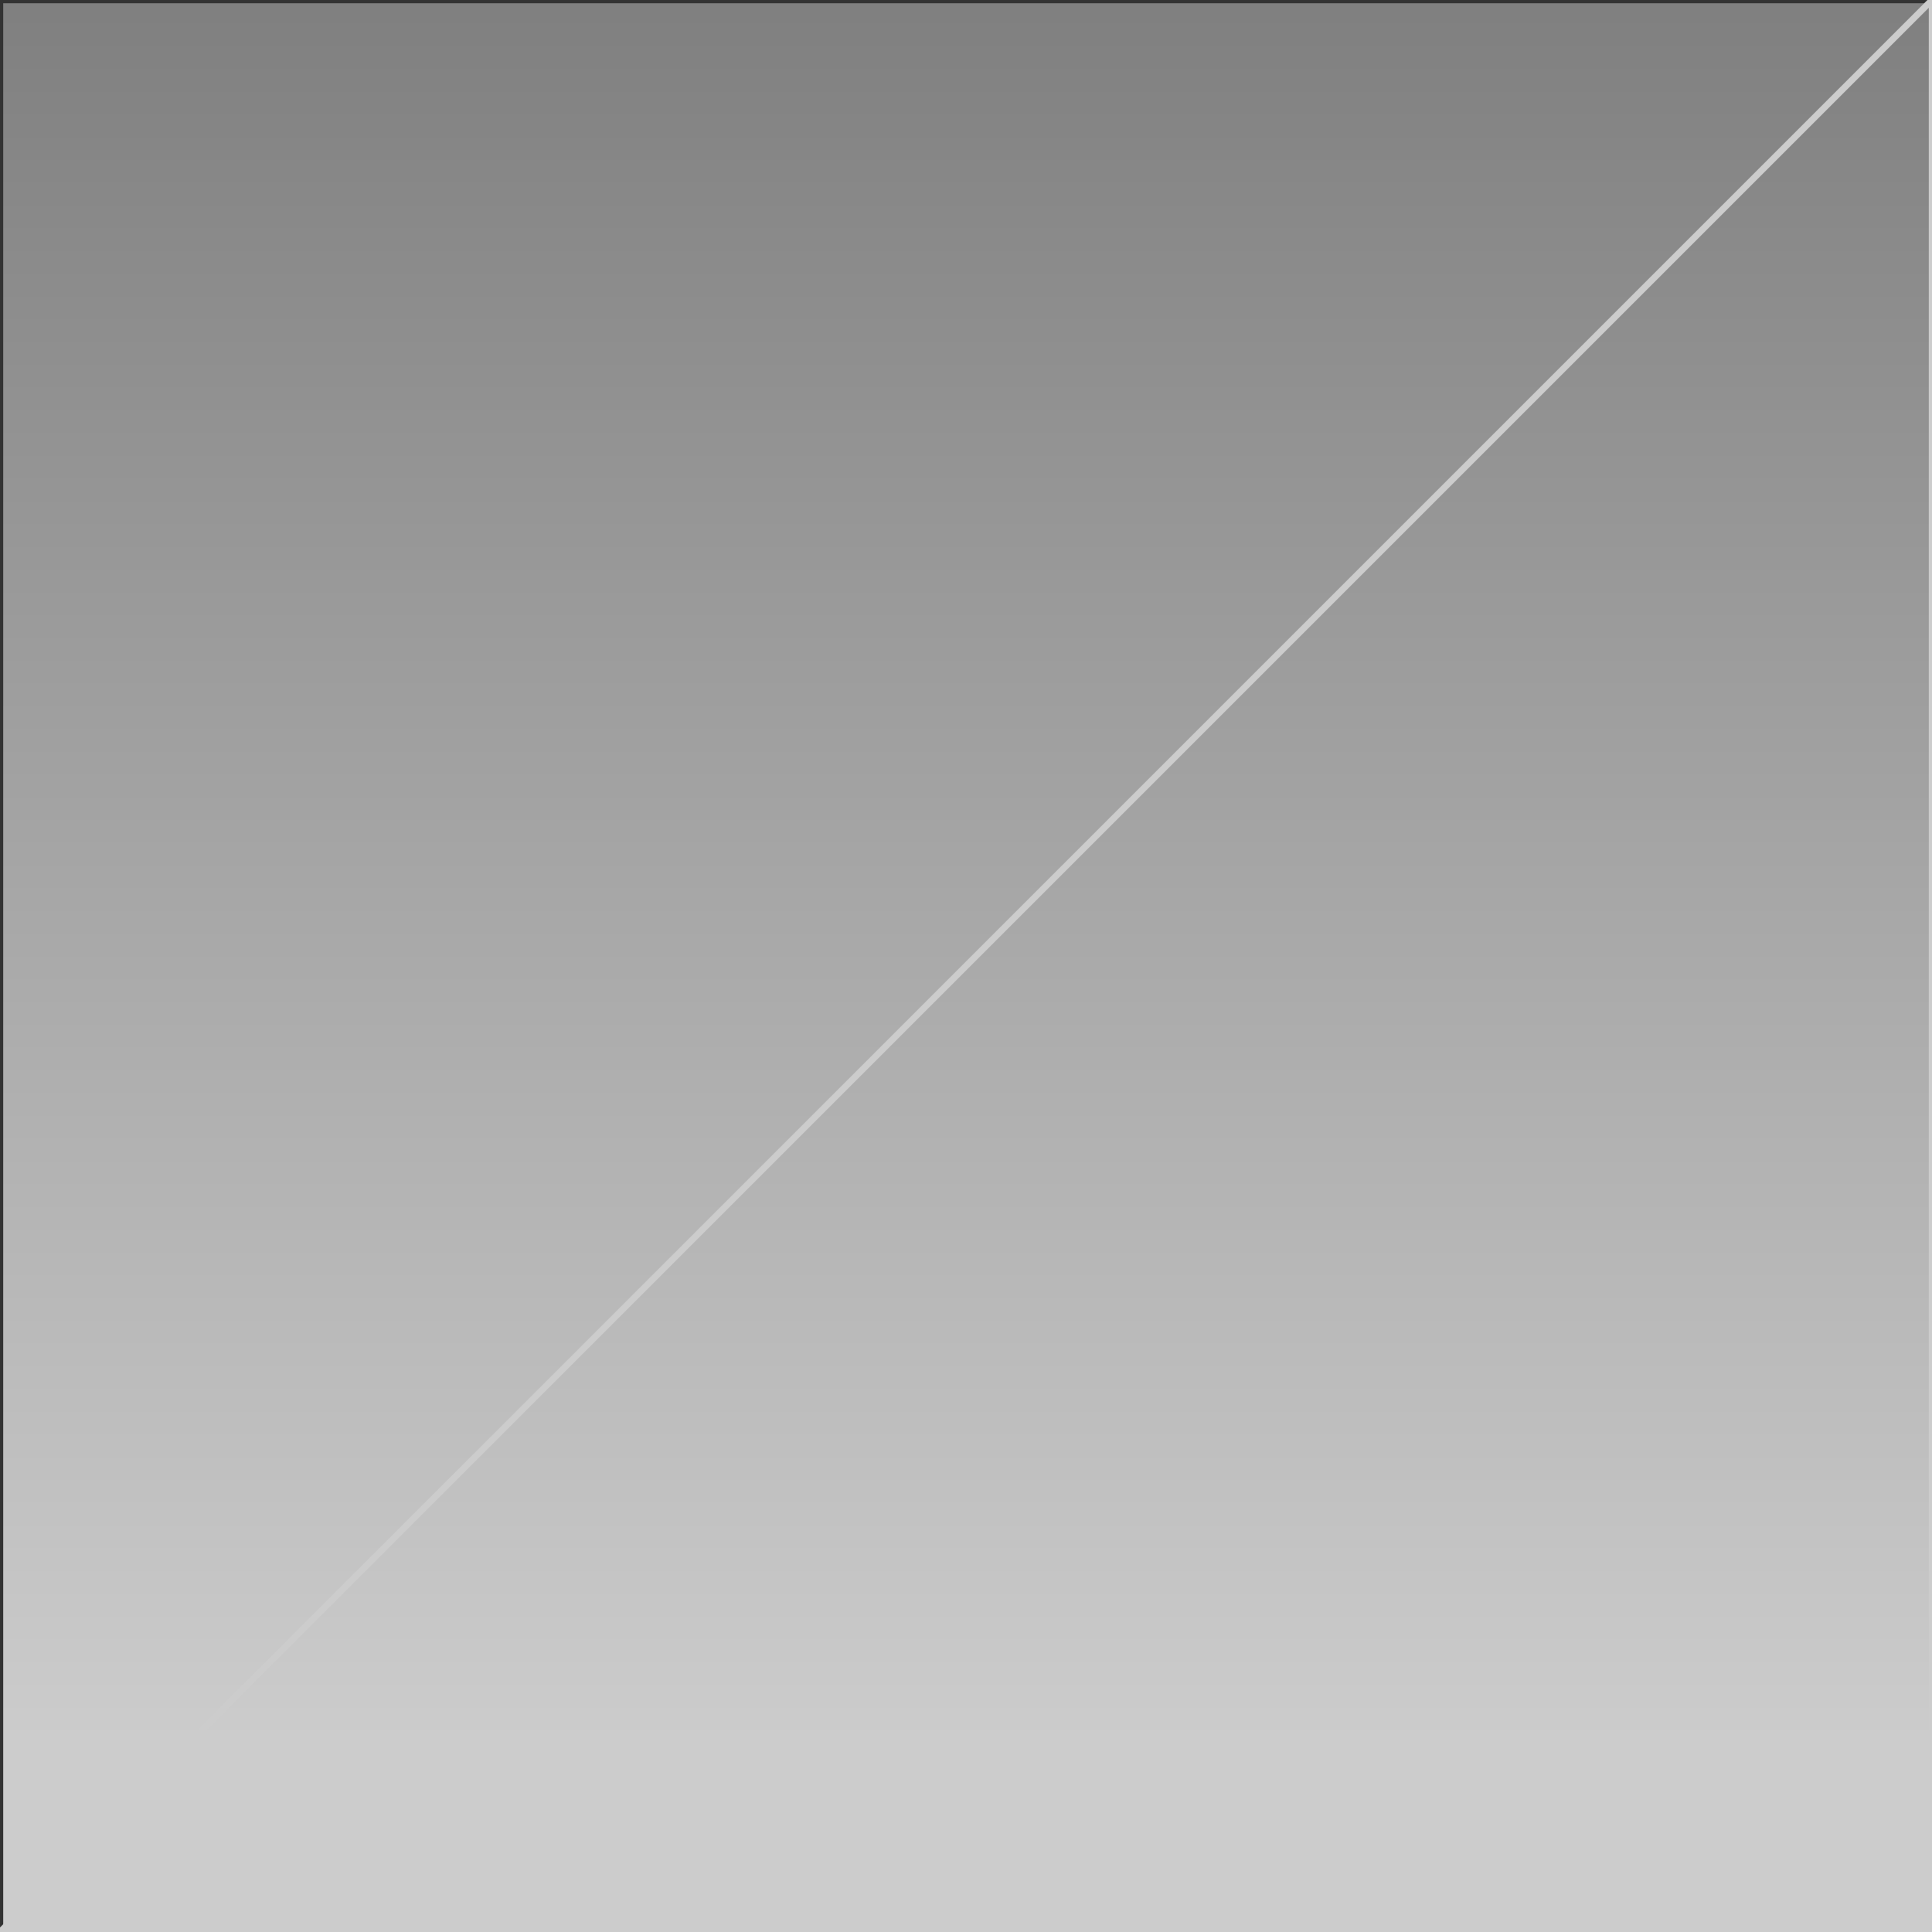 <?xml version="1.0" encoding="UTF-8" standalone="no"?>
<svg xmlns:xlink="http://www.w3.org/1999/xlink" height="15.0px" width="15.0px" xmlns="http://www.w3.org/2000/svg">
  <g transform="matrix(1.0, 0.0, 0.0, 1.0, 0.0, 0.0)">
    <path d="M0.0 15.0 L0.0 0.0 15.0 0.0 15.0 15.0 0.0 15.0" fill="url(#gradient0)" fill-rule="evenodd" stroke="none"/>
    <path d="M0.0 15.0 L0.0 0.0 15.0 0.0" fill="none" stroke="#333333" stroke-linecap="round" stroke-linejoin="round" stroke-width="0.05"/>
    <path d="M15.0 0.0 L15.0 15.0 0.0 15.0 Z" fill="none" stroke="#cccccc" stroke-linecap="round" stroke-linejoin="round" stroke-width="0.05"/>
  </g>
  <defs>
    <linearGradient gradientTransform="matrix(0.0, -0.022, 0.009, 0.0, 7.5, -4.5)" gradientUnits="userSpaceOnUse" id="gradient0" spreadMethod="pad" x1="-819.2" x2="819.2">
      <stop offset="0.0" stop-color="#cccccc"/>
      <stop offset="1.0" stop-color="#000000"/>
    </linearGradient>
  </defs>
</svg>
